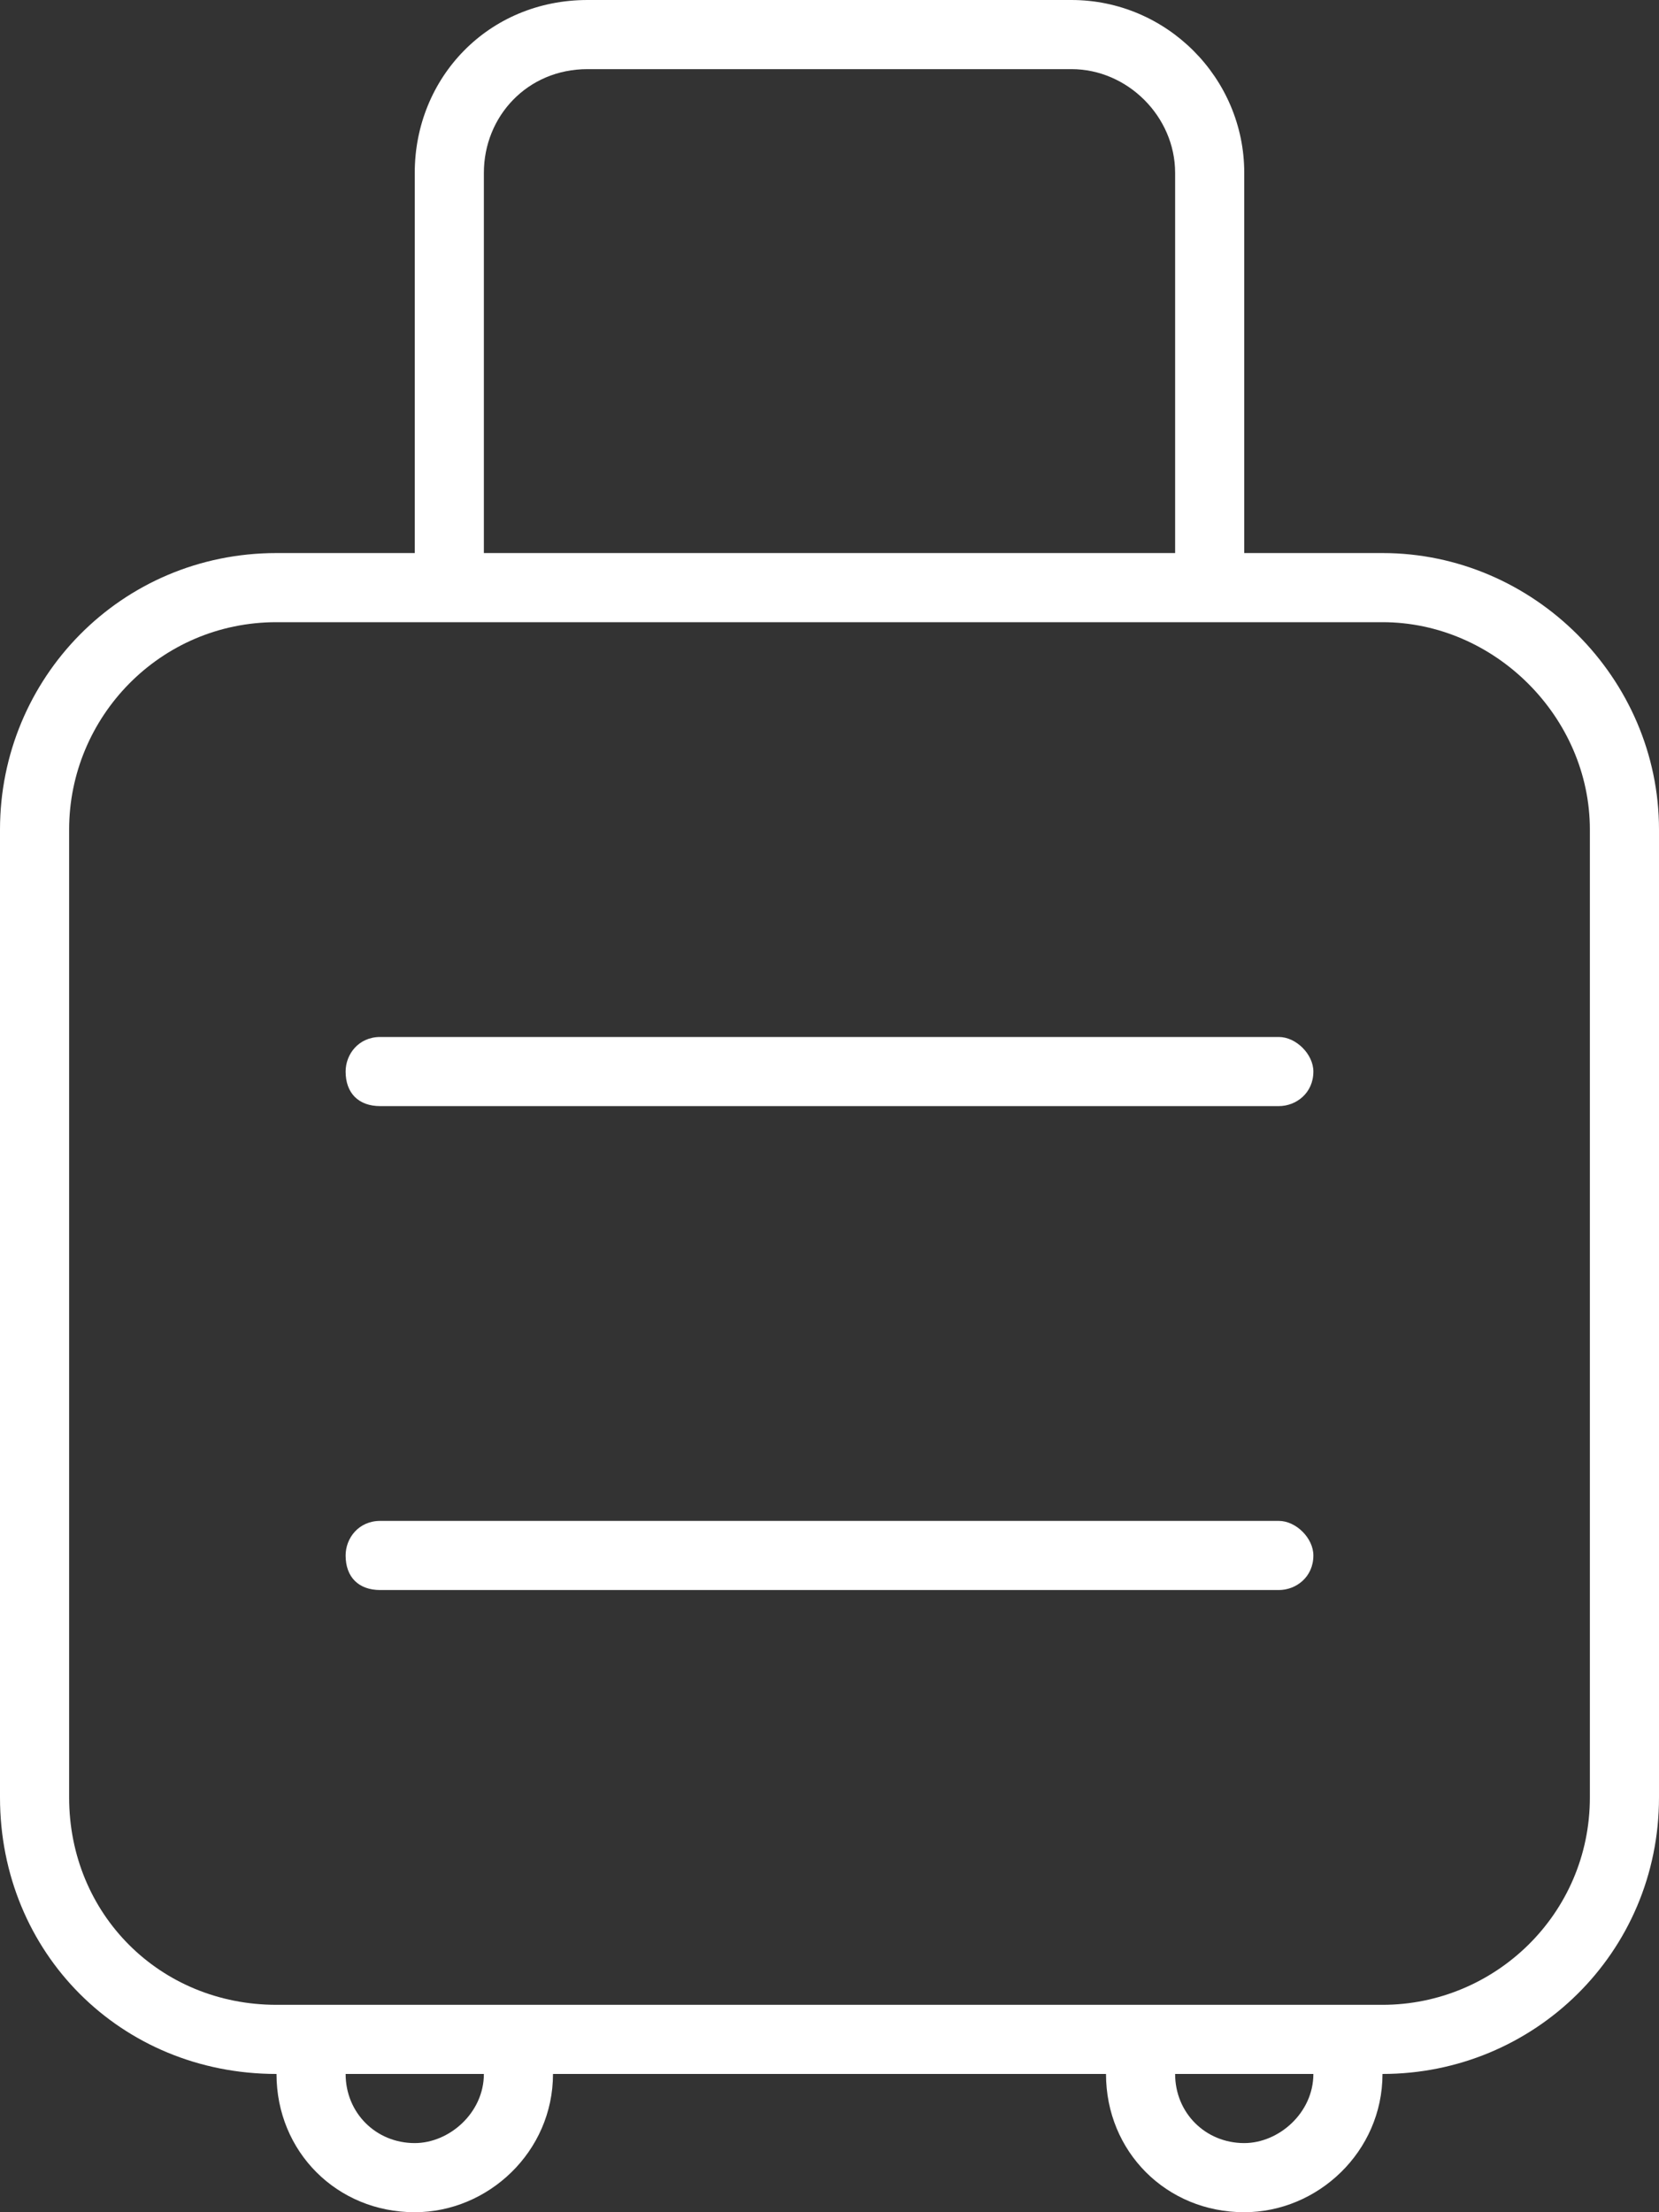 <?xml version="1.0" encoding="UTF-8"?> <svg xmlns="http://www.w3.org/2000/svg" width="90" height="120" viewBox="0 0 90 120" fill="none"><rect x="0" y="0" width="90" height="120" fill="#333333" stroke="none"/><path d="M26.25 9.375V30H63.75V9.375C63.75 6.328 61.172 3.75 58.125 3.75H31.875C28.594 3.75 26.25 6.328 26.25 9.375ZM22.5 30V9.375C22.5 4.219 26.484 0 31.875 0H58.125C63.281 0 67.5 4.219 67.5 9.375V30H75C83.203 30 90 36.797 90 45V97.5C90 105.938 83.203 112.5 75 112.5C75 116.719 71.484 120 67.5 120C63.281 120 60 116.719 60 112.5H30C30 116.719 26.484 120 22.5 120C18.281 120 15 116.719 15 112.5C6.562 112.5 0 105.938 0 97.5V45C0 36.797 6.562 30 15 30H22.5ZM18.75 112.5C18.75 114.609 20.391 116.25 22.5 116.25C24.375 116.25 26.25 114.609 26.25 112.5H18.75ZM16.875 108.75H28.125H61.875H73.125H75C81.094 108.75 86.25 103.828 86.25 97.5V45C86.25 38.906 81.094 33.75 75 33.75H65.625H24.375H15C8.672 33.75 3.75 38.906 3.75 45V97.5C3.75 103.828 8.672 108.75 15 108.75H16.875ZM63.75 112.5C63.75 114.609 65.391 116.25 67.5 116.25C69.375 116.25 71.25 114.609 71.25 112.5H63.75ZM18.75 58.125C18.75 57.188 19.453 56.25 20.625 56.25H69.375C70.312 56.25 71.25 57.188 71.25 58.125C71.25 59.297 70.312 60 69.375 60H20.625C19.453 60 18.75 59.297 18.75 58.125ZM18.75 84.375C18.75 83.438 19.453 82.5 20.625 82.5H69.375C70.312 82.5 71.25 83.438 71.25 84.375C71.25 85.547 70.312 86.25 69.375 86.25H20.625C19.453 86.25 18.75 85.547 18.75 84.375Z" fill="white"></path></svg> 